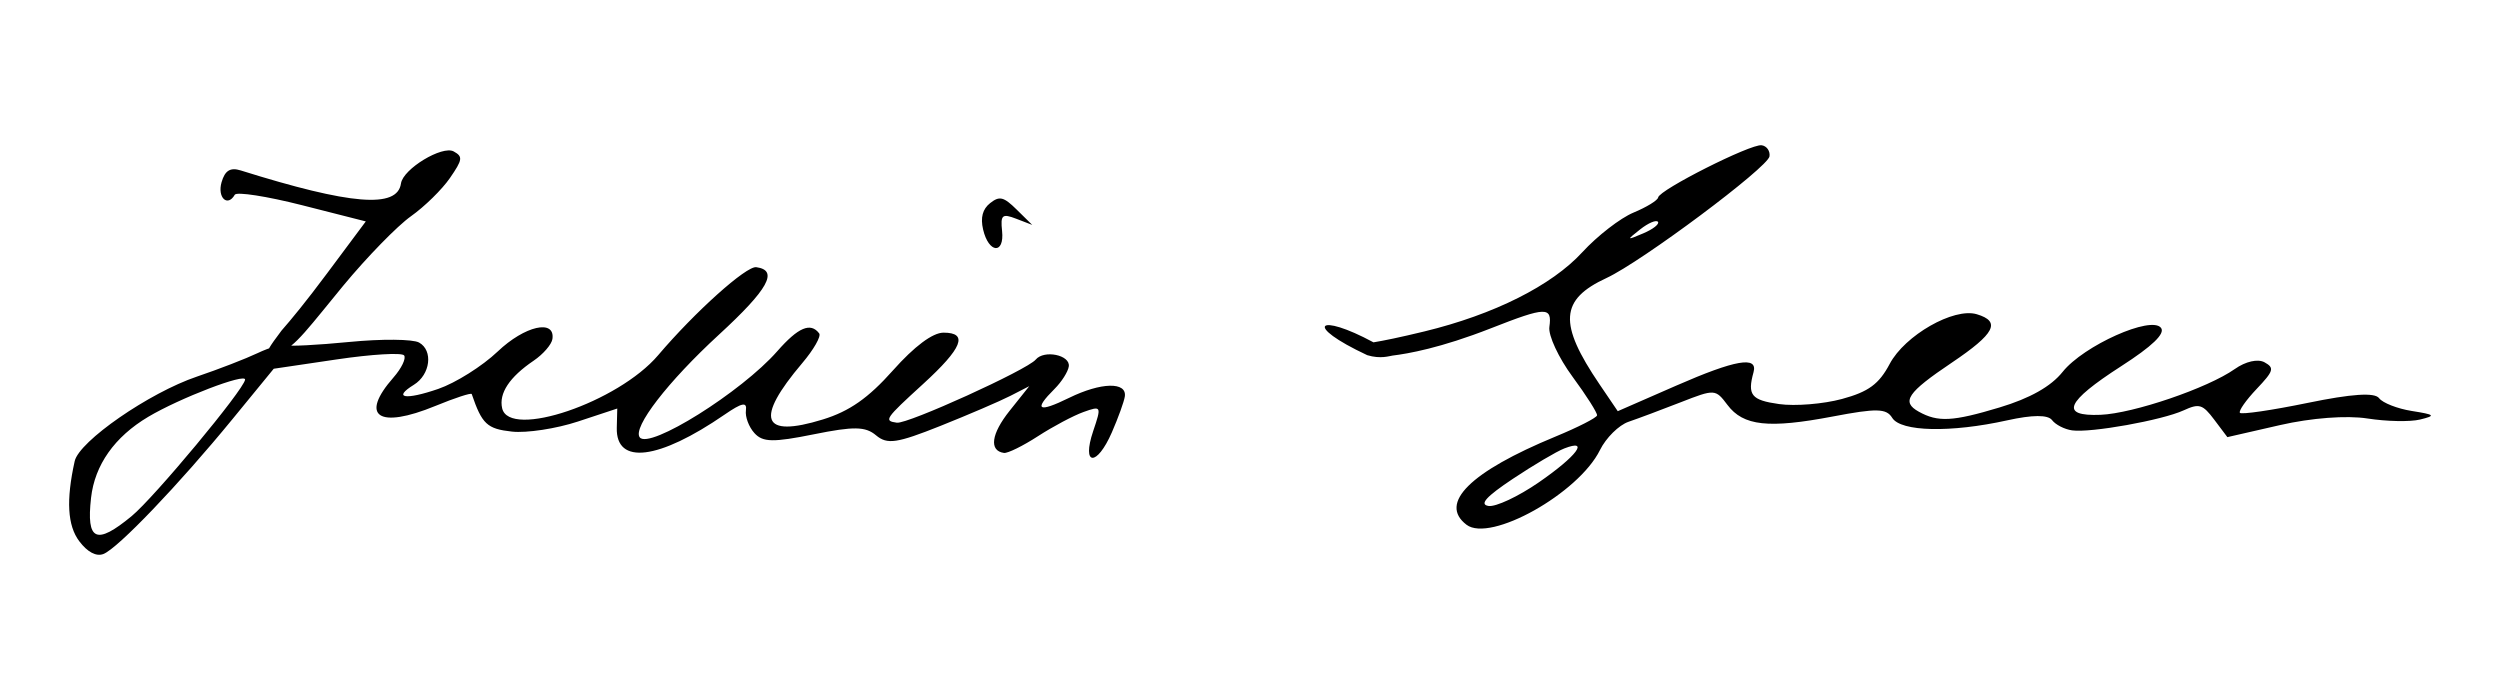 <?xml version="1.0" encoding="UTF-8" standalone="no"?>
<!-- Created with Inkscape (http://www.inkscape.org/) -->
<svg
   xmlns:svg="http://www.w3.org/2000/svg"
   xmlns="http://www.w3.org/2000/svg"
   version="1.0"
   width="500"
   height="140"
   id="svg2">
  <defs
     id="defs4" />
  <g
     id="layer1">
    <path
       d="M 15.852,108.245 C 13.494,105.112 13.205,100.049 14.937,92.234 C 15.821,88.247 29.831,78.554 39.391,75.317 C 43.696,73.859 49.171,71.739 51.557,70.607 C 53.944,69.475 56.419,68.77 57.056,69.04 C 57.694,69.31 63.465,69.018 69.879,68.39 C 76.294,67.762 82.564,67.814 83.811,68.507 C 86.674,70.096 86.077,74.922 82.765,76.963 C 78.454,79.62 81.043,80.056 87.646,77.784 C 91.118,76.589 96.466,73.226 99.53,70.31 C 104.936,65.164 111.056,63.761 110.486,67.796 C 110.331,68.89 108.635,70.848 106.716,72.148 C 101.894,75.413 99.743,78.668 100.431,81.658 C 101.857,87.857 123.636,80.449 131.626,71.046 C 139.001,62.369 149.263,53.162 151.255,53.436 C 155.767,54.059 153.668,57.854 143.789,66.933 C 133.565,76.329 126.477,85.515 127.946,87.467 C 129.827,89.967 148.303,78.399 155.453,70.244 C 159.646,65.463 162.127,64.409 163.838,66.683 C 164.264,67.249 162.742,69.918 160.456,72.614 C 150.912,83.871 152.303,87.676 164.577,83.891 C 169.895,82.251 173.667,79.612 178.582,74.09 C 182.882,69.259 186.531,66.533 188.701,66.531 C 193.718,66.527 192.49,69.613 184.611,76.806 C 176.965,83.785 176.705,84.17 179.371,84.541 C 181.522,84.84 205.433,73.973 207.141,71.92 C 208.81,69.913 214.082,70.996 213.76,73.28 C 213.61,74.344 212.327,76.369 210.911,77.778 C 206.643,82.025 207.613,82.617 213.837,79.565 C 220.194,76.448 225.399,76.322 224.965,79.298 C 224.817,80.313 223.651,83.542 222.373,86.471 C 219.351,93.401 216.281,93.196 218.637,86.221 C 220.327,81.219 220.278,81.122 216.706,82.399 C 214.69,83.121 210.587,85.3 207.588,87.243 C 204.59,89.186 201.533,90.691 200.796,90.587 C 197.776,90.16 198.227,86.792 201.926,82.156 L 205.851,77.235 L 202.091,79.163 C 200.023,80.224 193.72,82.932 188.085,85.182 C 179.378,88.658 177.445,88.942 175.22,87.074 C 173.08,85.277 170.808,85.238 162.756,86.862 C 154.612,88.506 152.56,88.463 150.883,86.619 C 149.769,85.393 149.004,83.349 149.184,82.076 C 149.431,80.322 148.4,80.527 144.917,82.924 C 131.723,92.003 123.174,93.053 123.357,85.572 L 123.452,81.706 L 115.588,84.305 C 111.262,85.735 105.321,86.642 102.386,86.32 C 97.416,85.776 96.399,84.827 94.346,78.812 C 94.245,78.517 90.981,79.583 87.093,81.181 C 75.68,85.869 71.857,83.286 78.689,75.503 C 80.305,73.661 81.264,71.671 80.82,71.081 C 80.376,70.49 74.328,70.849 67.38,71.878 L 54.747,73.748 L 46.452,83.877 C 35.759,96.934 23.552,109.688 20.683,110.8 C 19.253,111.354 17.49,110.422 15.852,108.245 z M 26.324,103.228 C 30.862,99.482 48.726,78 49.017,75.94 C 49.216,74.531 35.946,79.618 29.644,83.367 C 22.914,87.37 18.949,92.988 18.209,99.567 C 17.241,108.185 19.232,109.083 26.324,103.228 z M 293.308,104.953 C 287.67,100.663 294.025,94.361 311.095,87.315 C 315.586,85.462 319.329,83.553 319.412,83.075 C 319.496,82.597 317.286,79.115 314.502,75.337 C 311.718,71.56 309.636,67.086 309.874,65.396 C 310.455,61.286 309.246,61.313 298.185,65.656 C 288.088,69.621 281.546,70.745 278.519,71.114 C 277.886,71.191 276.119,71.845 273.449,71.035 C 260.426,64.935 263.611,62.471 274.695,68.468 C 276.693,68.142 279.891,67.498 284.867,66.289 C 298.801,62.904 310.326,57.125 316.46,50.446 C 319.463,47.177 324.071,43.61 326.7,42.519 C 329.329,41.428 331.547,40.067 331.628,39.493 C 331.842,37.976 350.147,28.743 352.329,29.051 C 353.346,29.195 354.053,30.192 353.901,31.268 C 353.588,33.485 328.287,52.37 321.299,55.603 C 311.974,59.916 311.658,64.701 319.895,76.846 L 323.552,82.237 L 335.238,77.128 C 347.094,71.943 351.613,71.158 350.707,74.438 C 349.442,79.019 350.251,80.028 355.826,80.815 C 359.011,81.265 364.675,80.804 368.411,79.791 C 373.706,78.355 375.808,76.809 377.937,72.786 C 380.967,67.06 390.755,61.473 395.352,62.845 C 400.246,64.306 399.001,66.72 390.356,72.534 C 381.439,78.53 380.204,80.365 383.757,82.337 C 387.598,84.469 390.519,84.317 399.904,81.493 C 406.001,79.659 410.203,77.289 412.53,74.372 C 416.727,69.111 430.301,63.046 432.207,65.58 C 433.071,66.728 430.469,69.229 424.24,73.238 C 413.124,80.392 411.89,83.301 420.113,82.962 C 426.669,82.692 441.55,77.618 446.955,73.808 C 449.134,72.273 451.577,71.723 452.915,72.465 C 454.925,73.581 454.743,74.188 451.321,77.796 C 449.197,80.035 447.694,82.18 447.982,82.563 C 448.271,82.946 454.359,82.055 461.512,80.584 C 470.373,78.76 474.931,78.457 475.815,79.633 C 476.529,80.581 479.47,81.734 482.349,82.193 C 487.027,82.939 487.204,83.122 484.012,83.907 C 482.048,84.391 477.311,84.297 473.486,83.698 C 469.336,83.048 462.287,83.58 456.004,85.018 L 445.475,87.426 L 442.856,83.945 C 440.525,80.847 439.849,80.641 436.721,82.074 C 432.404,84.051 418.167,86.604 414.414,86.074 C 412.899,85.86 411.097,84.937 410.409,84.022 C 409.588,82.93 406.506,82.947 401.43,84.071 C 390.133,86.574 380.159,86.354 378.44,83.566 C 377.271,81.67 375.344,81.627 366.558,83.3 C 353.699,85.748 348.66,85.195 345.494,80.987 C 343.093,77.797 342.961,77.789 336.145,80.452 C 332.343,81.938 327.648,83.694 325.713,84.355 C 323.777,85.016 321.201,87.565 319.988,90.018 C 315.707,98.681 298.052,108.563 293.308,104.953 z M 307.783,96.457 C 315.357,91.227 318.009,87.686 312.852,89.691 C 311.316,90.289 306.689,93.023 302.569,95.768 C 297.22,99.331 295.825,100.882 297.69,101.191 C 299.126,101.429 303.668,99.299 307.783,96.457 z M 331.59,44.364 C 331.256,43.92 329.664,44.594 328.054,45.861 C 325.256,48.063 325.283,48.099 328.661,46.668 C 330.606,45.845 331.924,44.808 331.59,44.364 z M 56.299,66.124 C 58.213,63.946 61.141,60.41 65.405,54.687 L 73.159,44.283 L 60.39,41.036 C 53.366,39.25 47.32,38.312 46.953,38.951 C 45.503,41.479 43.427,39.506 44.313,36.442 C 44.992,34.097 46.066,33.436 48.144,34.087 C 70.197,40.996 79.482,41.749 80.196,36.687 C 80.605,33.792 88.468,29.026 90.748,30.292 C 92.61,31.325 92.525,31.92 89.985,35.608 C 88.412,37.892 84.903,41.333 82.186,43.254 C 79.469,45.176 73.365,51.439 68.622,57.172 C 62.536,64.529 58.39,70.25 56.302,69.969 C 54.548,69.734 51.131,72.946 56.299,66.124 z M 196.618,45.889 C 196.066,43.509 196.518,41.817 198.024,40.626 C 199.901,39.143 200.725,39.344 203.346,41.927 L 206.447,44.982 L 203.236,43.746 C 200.439,42.669 200.075,42.984 200.415,46.191 C 200.917,50.933 197.73,50.679 196.618,45.889 z"
       id="path2453"
       style="fill:#000000" />
  </g>
</svg>

